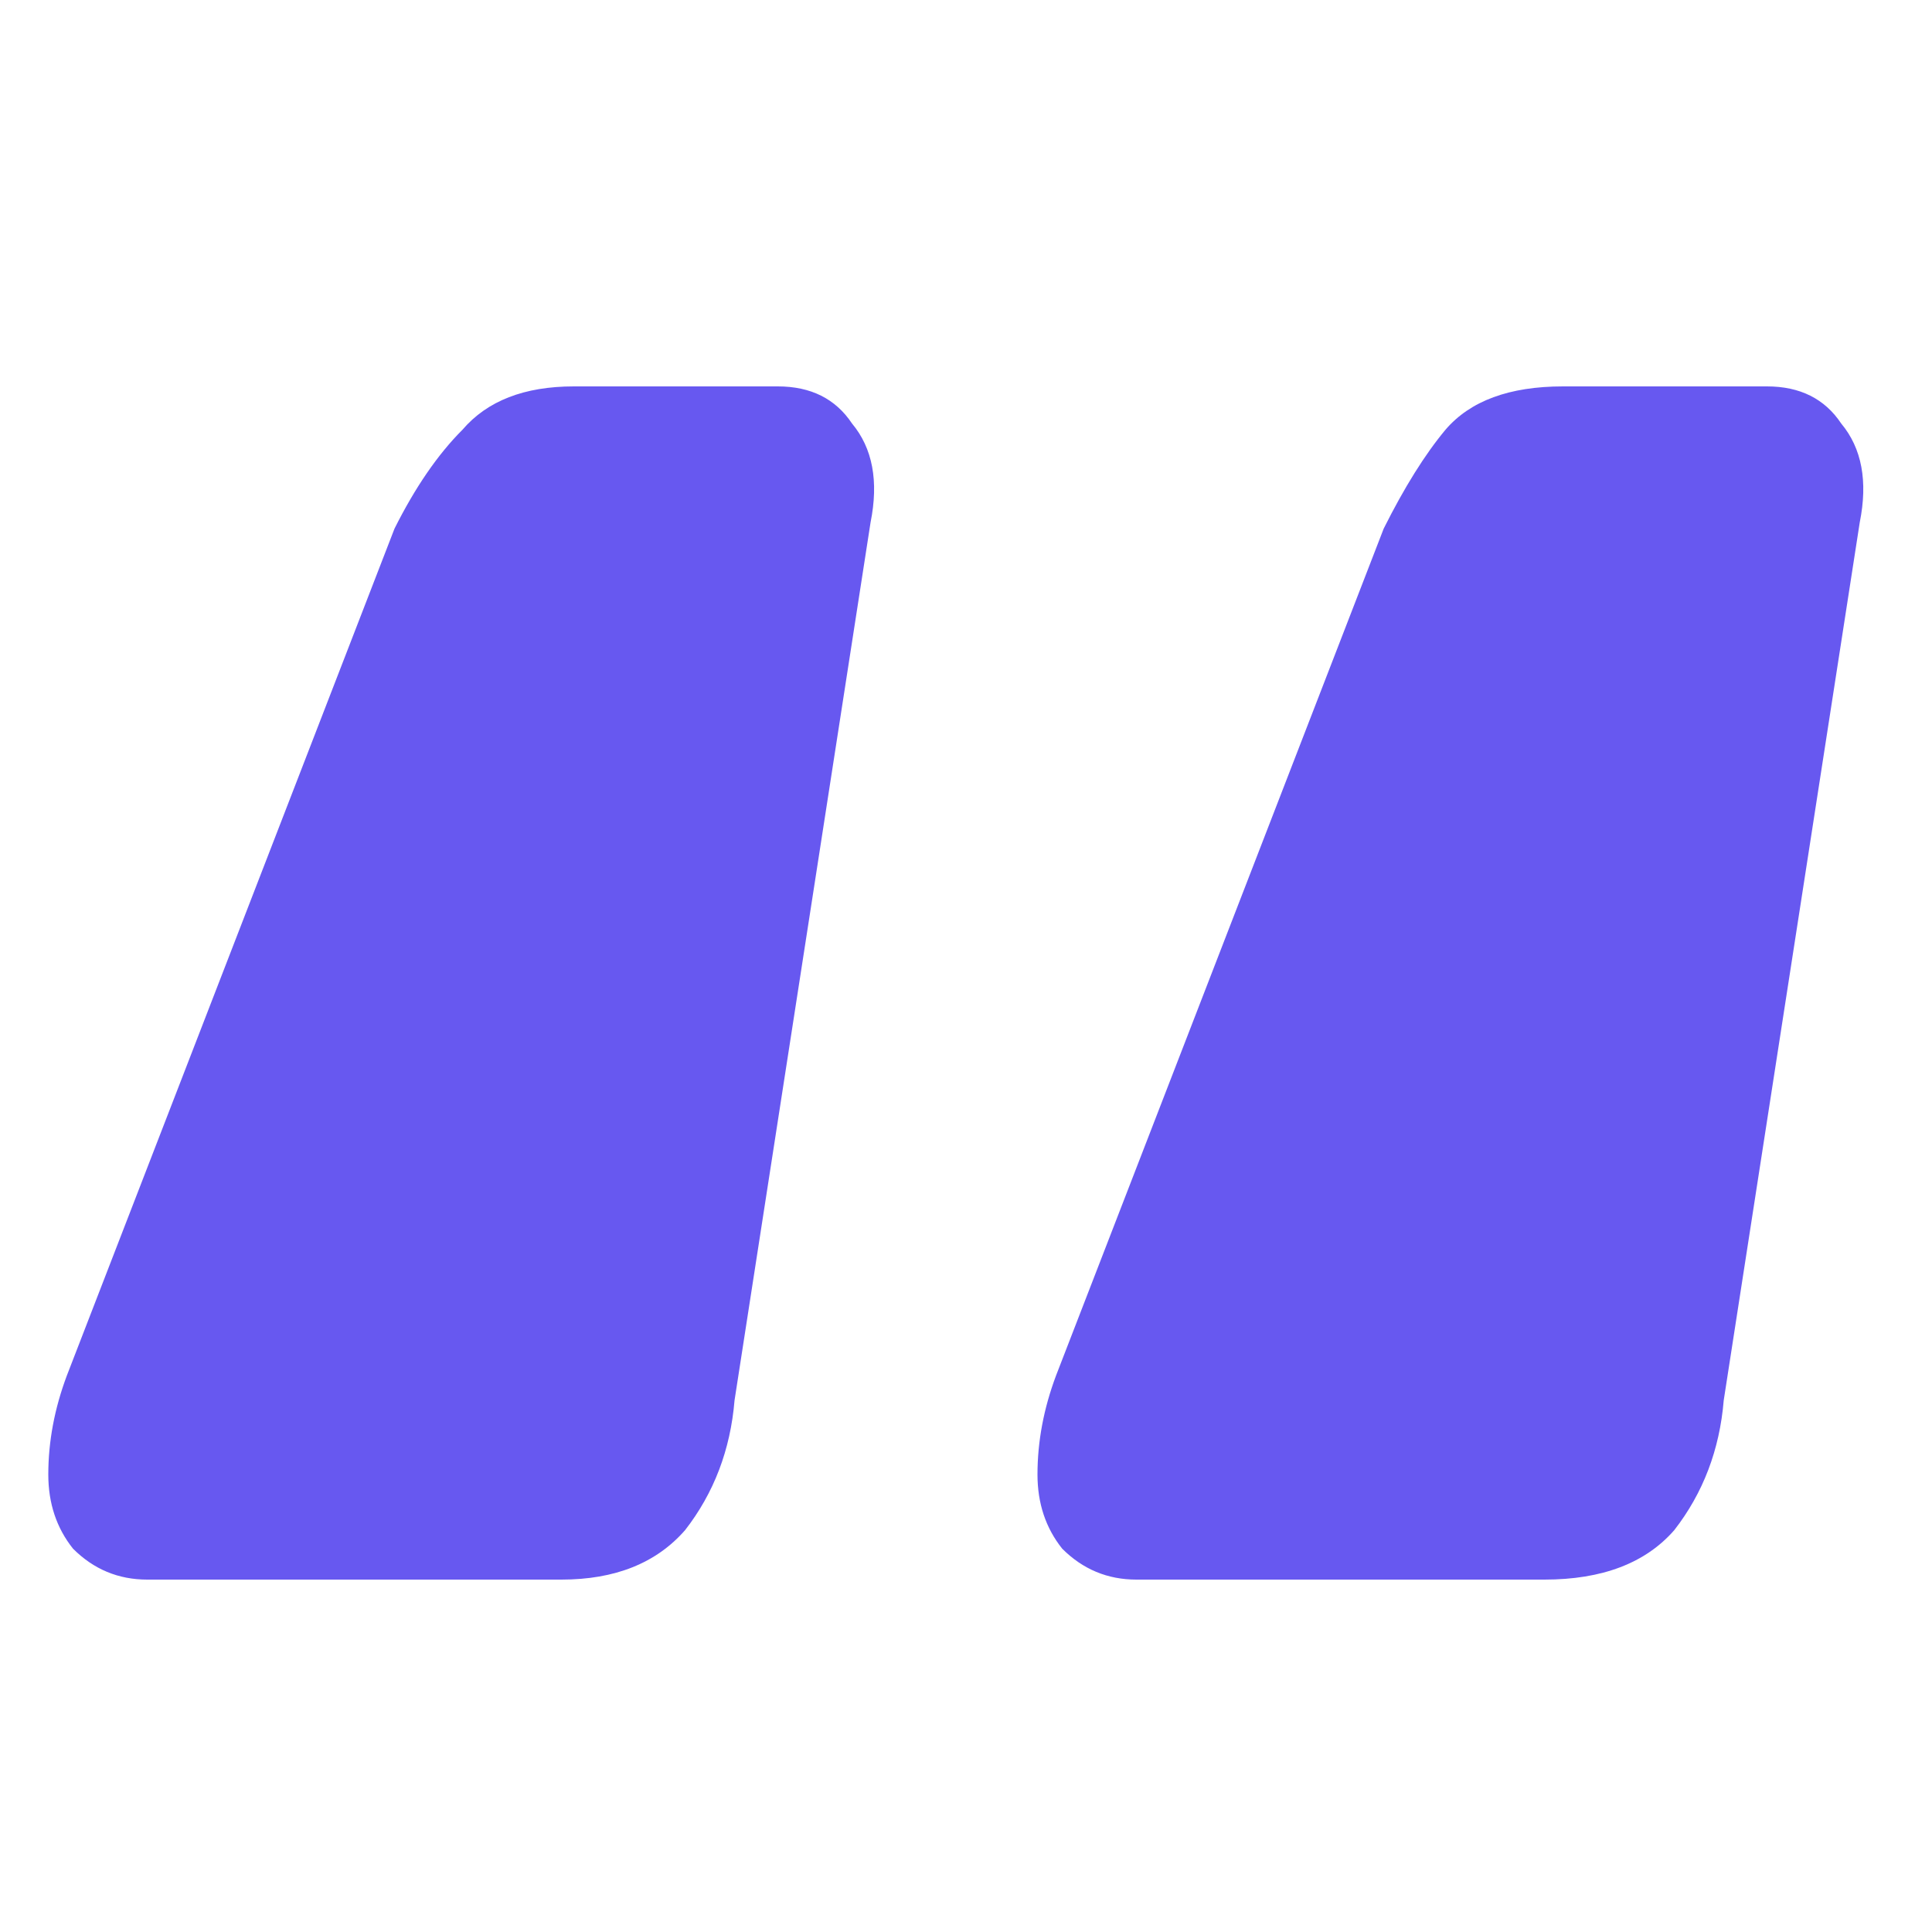 <svg width="40" height="40" viewBox="0 0 40 40" fill="none" xmlns="http://www.w3.org/2000/svg">
<path d="M23.528 32.704C22.931 32.704 22.419 32.491 21.992 32.064C21.651 31.637 21.48 31.125 21.48 30.528C21.48 29.845 21.608 29.163 21.864 28.48L28.648 10.944C29.075 10.091 29.501 9.408 29.928 8.896C30.44 8.299 31.251 8 32.36 8H36.584C37.267 8 37.779 8.256 38.12 8.768C38.547 9.28 38.675 9.963 38.504 10.816L35.688 28.992C35.603 30.016 35.261 30.912 34.664 31.68C34.067 32.363 33.171 32.704 31.976 32.704H23.528ZM3.048 32.704C2.451 32.704 1.939 32.491 1.512 32.064C1.171 31.637 1 31.125 1 30.528C1 29.845 1.128 29.163 1.384 28.48L8.168 10.944C8.595 10.091 9.064 9.408 9.576 8.896C10.088 8.299 10.856 8 11.88 8H16.104C16.787 8 17.299 8.256 17.64 8.768C18.067 9.28 18.195 9.963 18.024 10.816L15.208 28.992C15.123 30.016 14.781 30.912 14.184 31.68C13.587 32.363 12.733 32.704 11.624 32.704H3.048Z" fill="#6758F0"/>
</svg>

